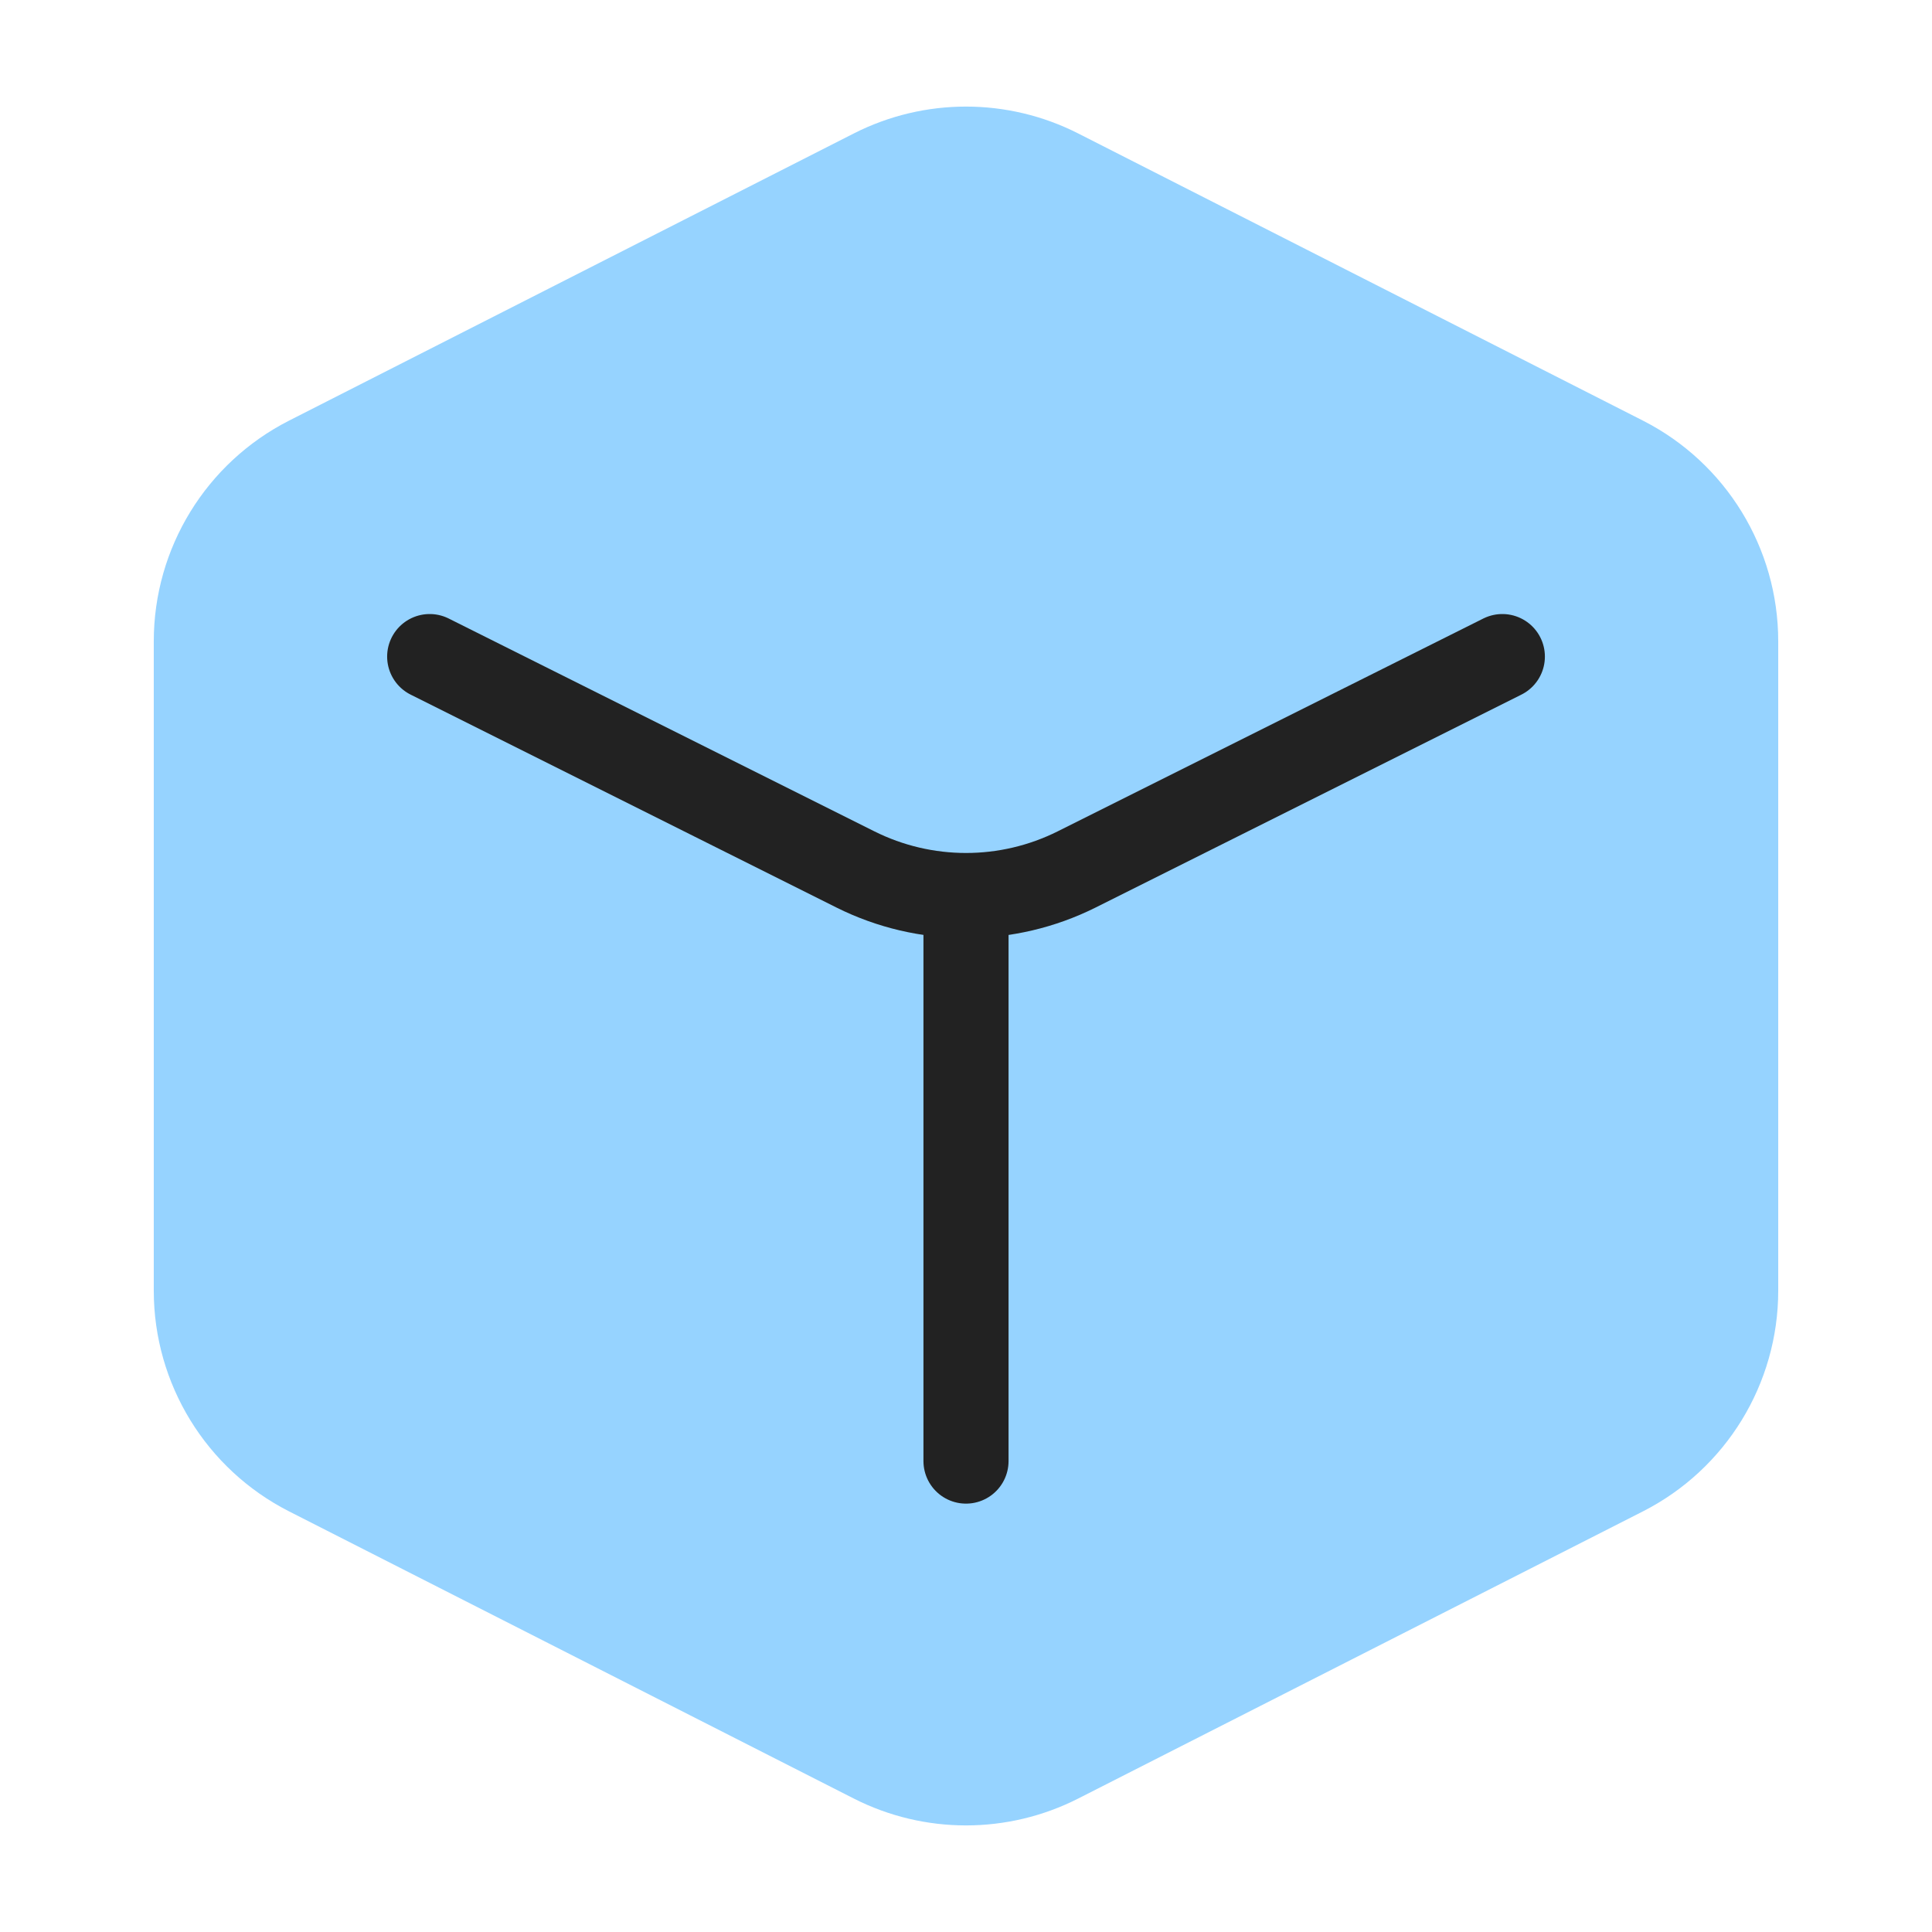 <svg width="64" height="64" viewBox="0 0 64 64" fill="none" xmlns="http://www.w3.org/2000/svg">
<g clip-path="url(#clip0)">
<path d="M28.283 4.421C30.619 3.234 33.381 3.234 35.717 4.421L54.423 13.933C57.174 15.332 58.906 18.157 58.906 21.243V42.757C58.906 45.843 57.174 48.668 54.423 50.067L35.717 59.579C33.381 60.766 30.619 60.766 28.283 59.579L9.577 50.067C6.826 48.668 5.094 45.843 5.094 42.757V21.243C5.094 18.157 6.826 15.332 9.577 13.933L28.283 4.421Z" fill="#96D3FF"/>
<path d="M14.234 21.75L28.334 28.8C30.642 29.954 33.359 29.954 35.668 28.8L49.767 21.75" stroke="#222222" stroke-width="2.819" stroke-linecap="round" stroke-linejoin="round"/>
<path d="M32 48.4L32 30.078" stroke="#222222" stroke-width="2.819" stroke-linecap="round" stroke-linejoin="round"/>
</g>
<defs>
<clipPath id="clip0">
<rect width="64" height="64" fill="white"/>
</clipPath>
</defs>
</svg>
